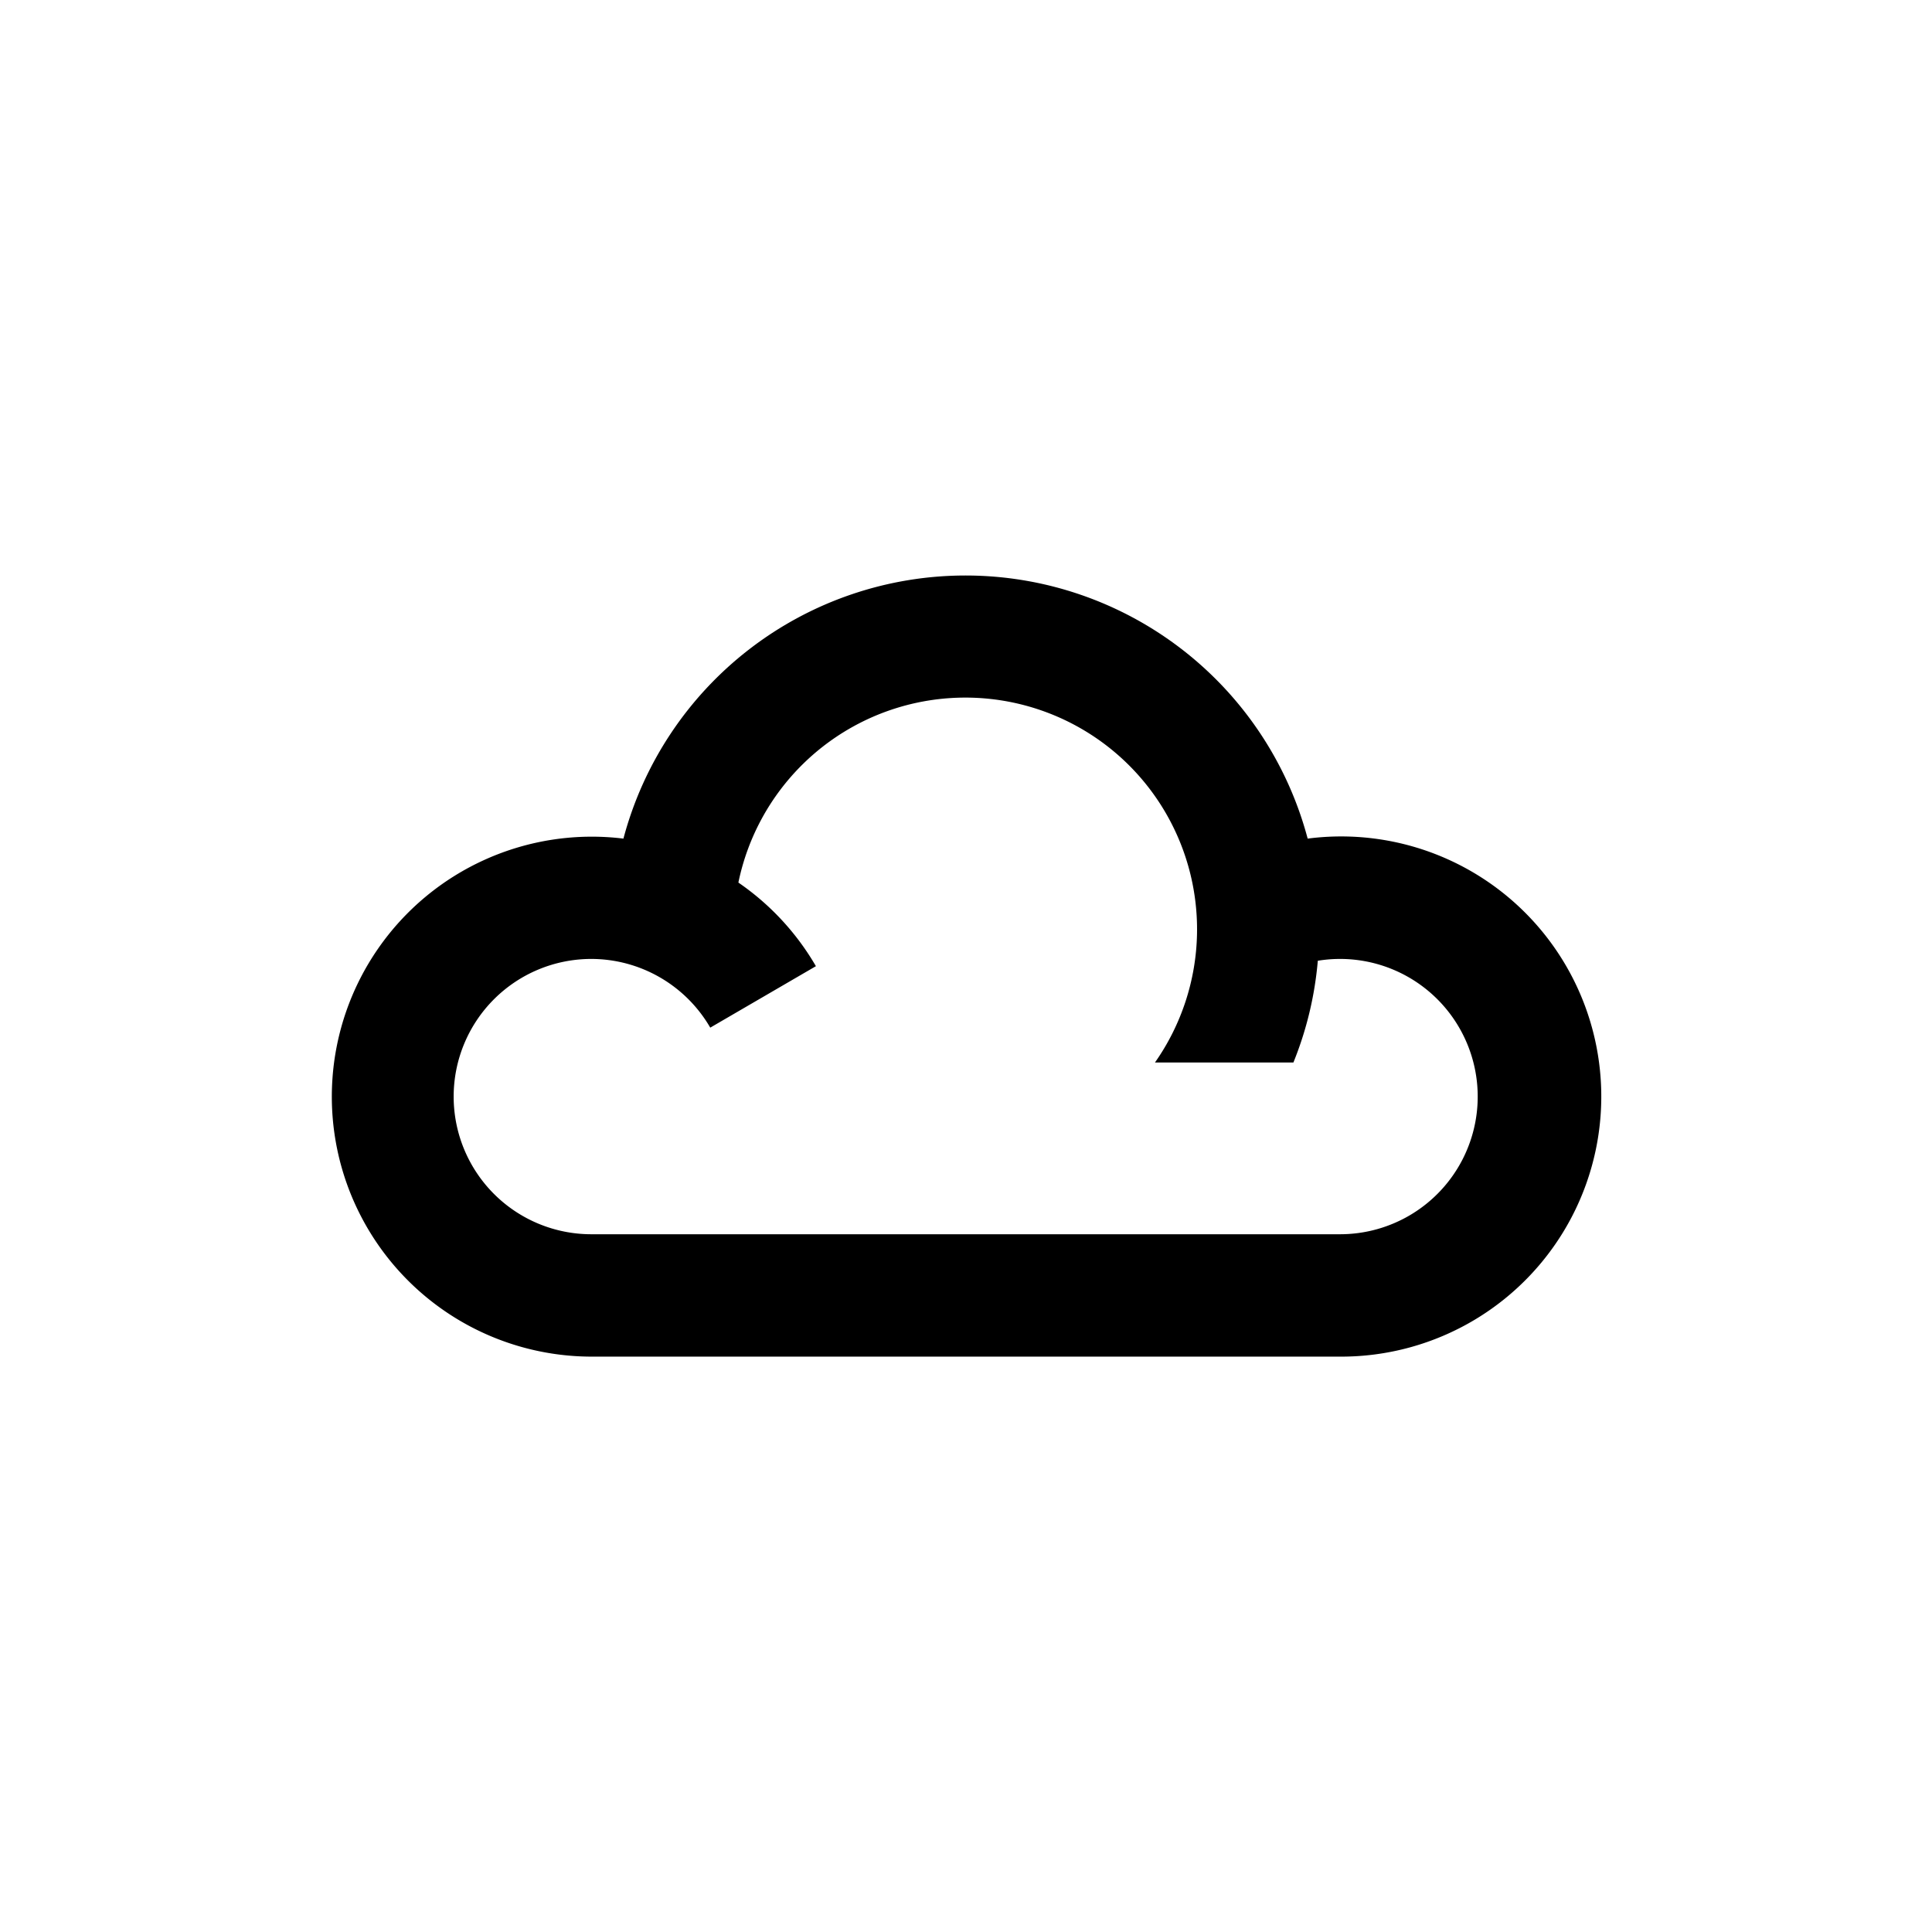 <svg xmlns="http://www.w3.org/2000/svg" fill="none" viewBox="0 0 32 32"><path fill="#fff" d="M0 0h32v32H0z"/><path fill="#000" fill-rule="evenodd" d="M9.794 22.47h12.397a4.308 4.308 0 1 0-.532-8.58 5.863 5.863 0 0 0-11.333 0 4.306 4.306 0 1 0-.532 8.58m0-6.587a2.28 2.28 0 0 1 1.97 1.138l1.75-1.018a4.3 4.3 0 0 0-1.284-1.385 3.838 3.838 0 1 1 6.9 2.98h2.293a5.8 5.8 0 0 0 .404-1.685 2.28 2.28 0 1 1 .361 4.53H9.794a2.28 2.28 0 0 1 0-4.56" clip-rule="evenodd"/></svg>